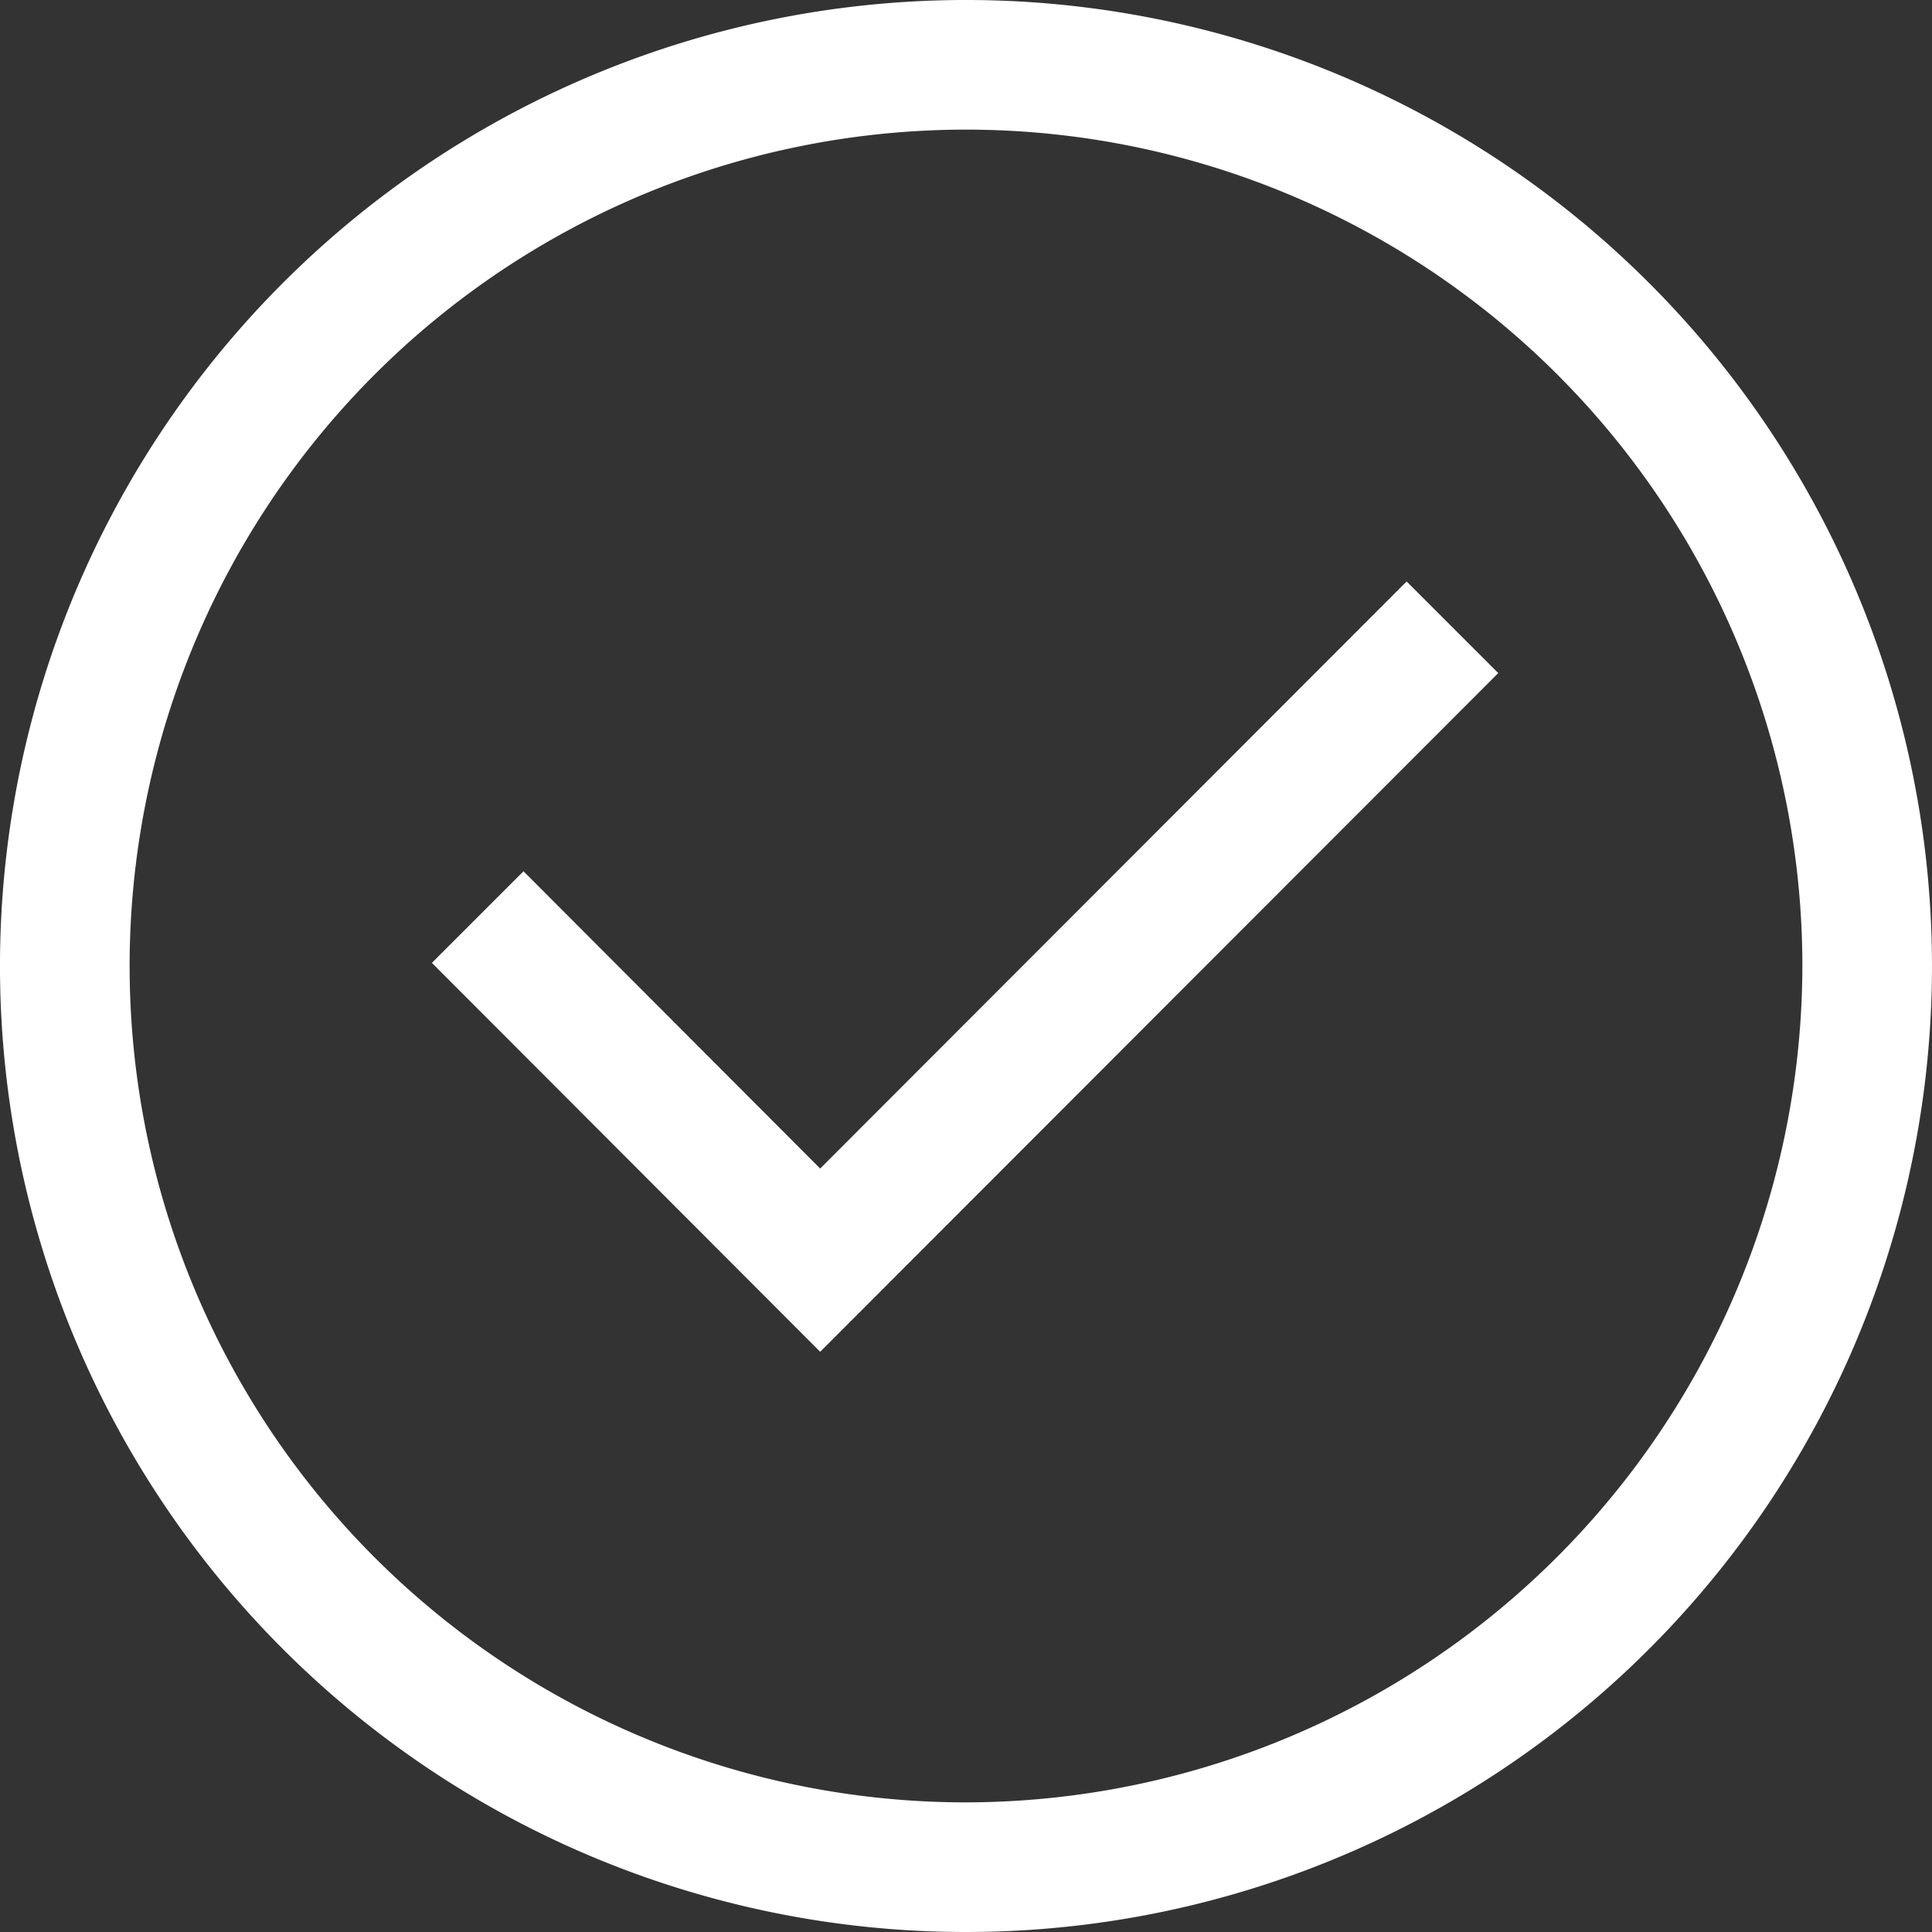 <svg xmlns="http://www.w3.org/2000/svg" width="31" height="31" viewBox="0 0 31 31"><rect x="0" y="0" width="31" height="31" fill="#333333" stroke="none"/><defs><style>.a{fill:#fff}</style></defs><path class="a" d="M26.46 4.54a15.5 15.5 0 1 0 0 21.92 15.5 15.5 0 0 0 0-21.92ZM15.5 28.92A13.42 13.42 0 1 1 28.92 15.5 13.44 13.44 0 0 1 15.5 28.92Z"/><path class="a" d="M13.16 18.75 8.4 13.98l-1.47 1.47 6.23 6.24L24.04 10.8l-1.47-1.47Z"/></svg>
